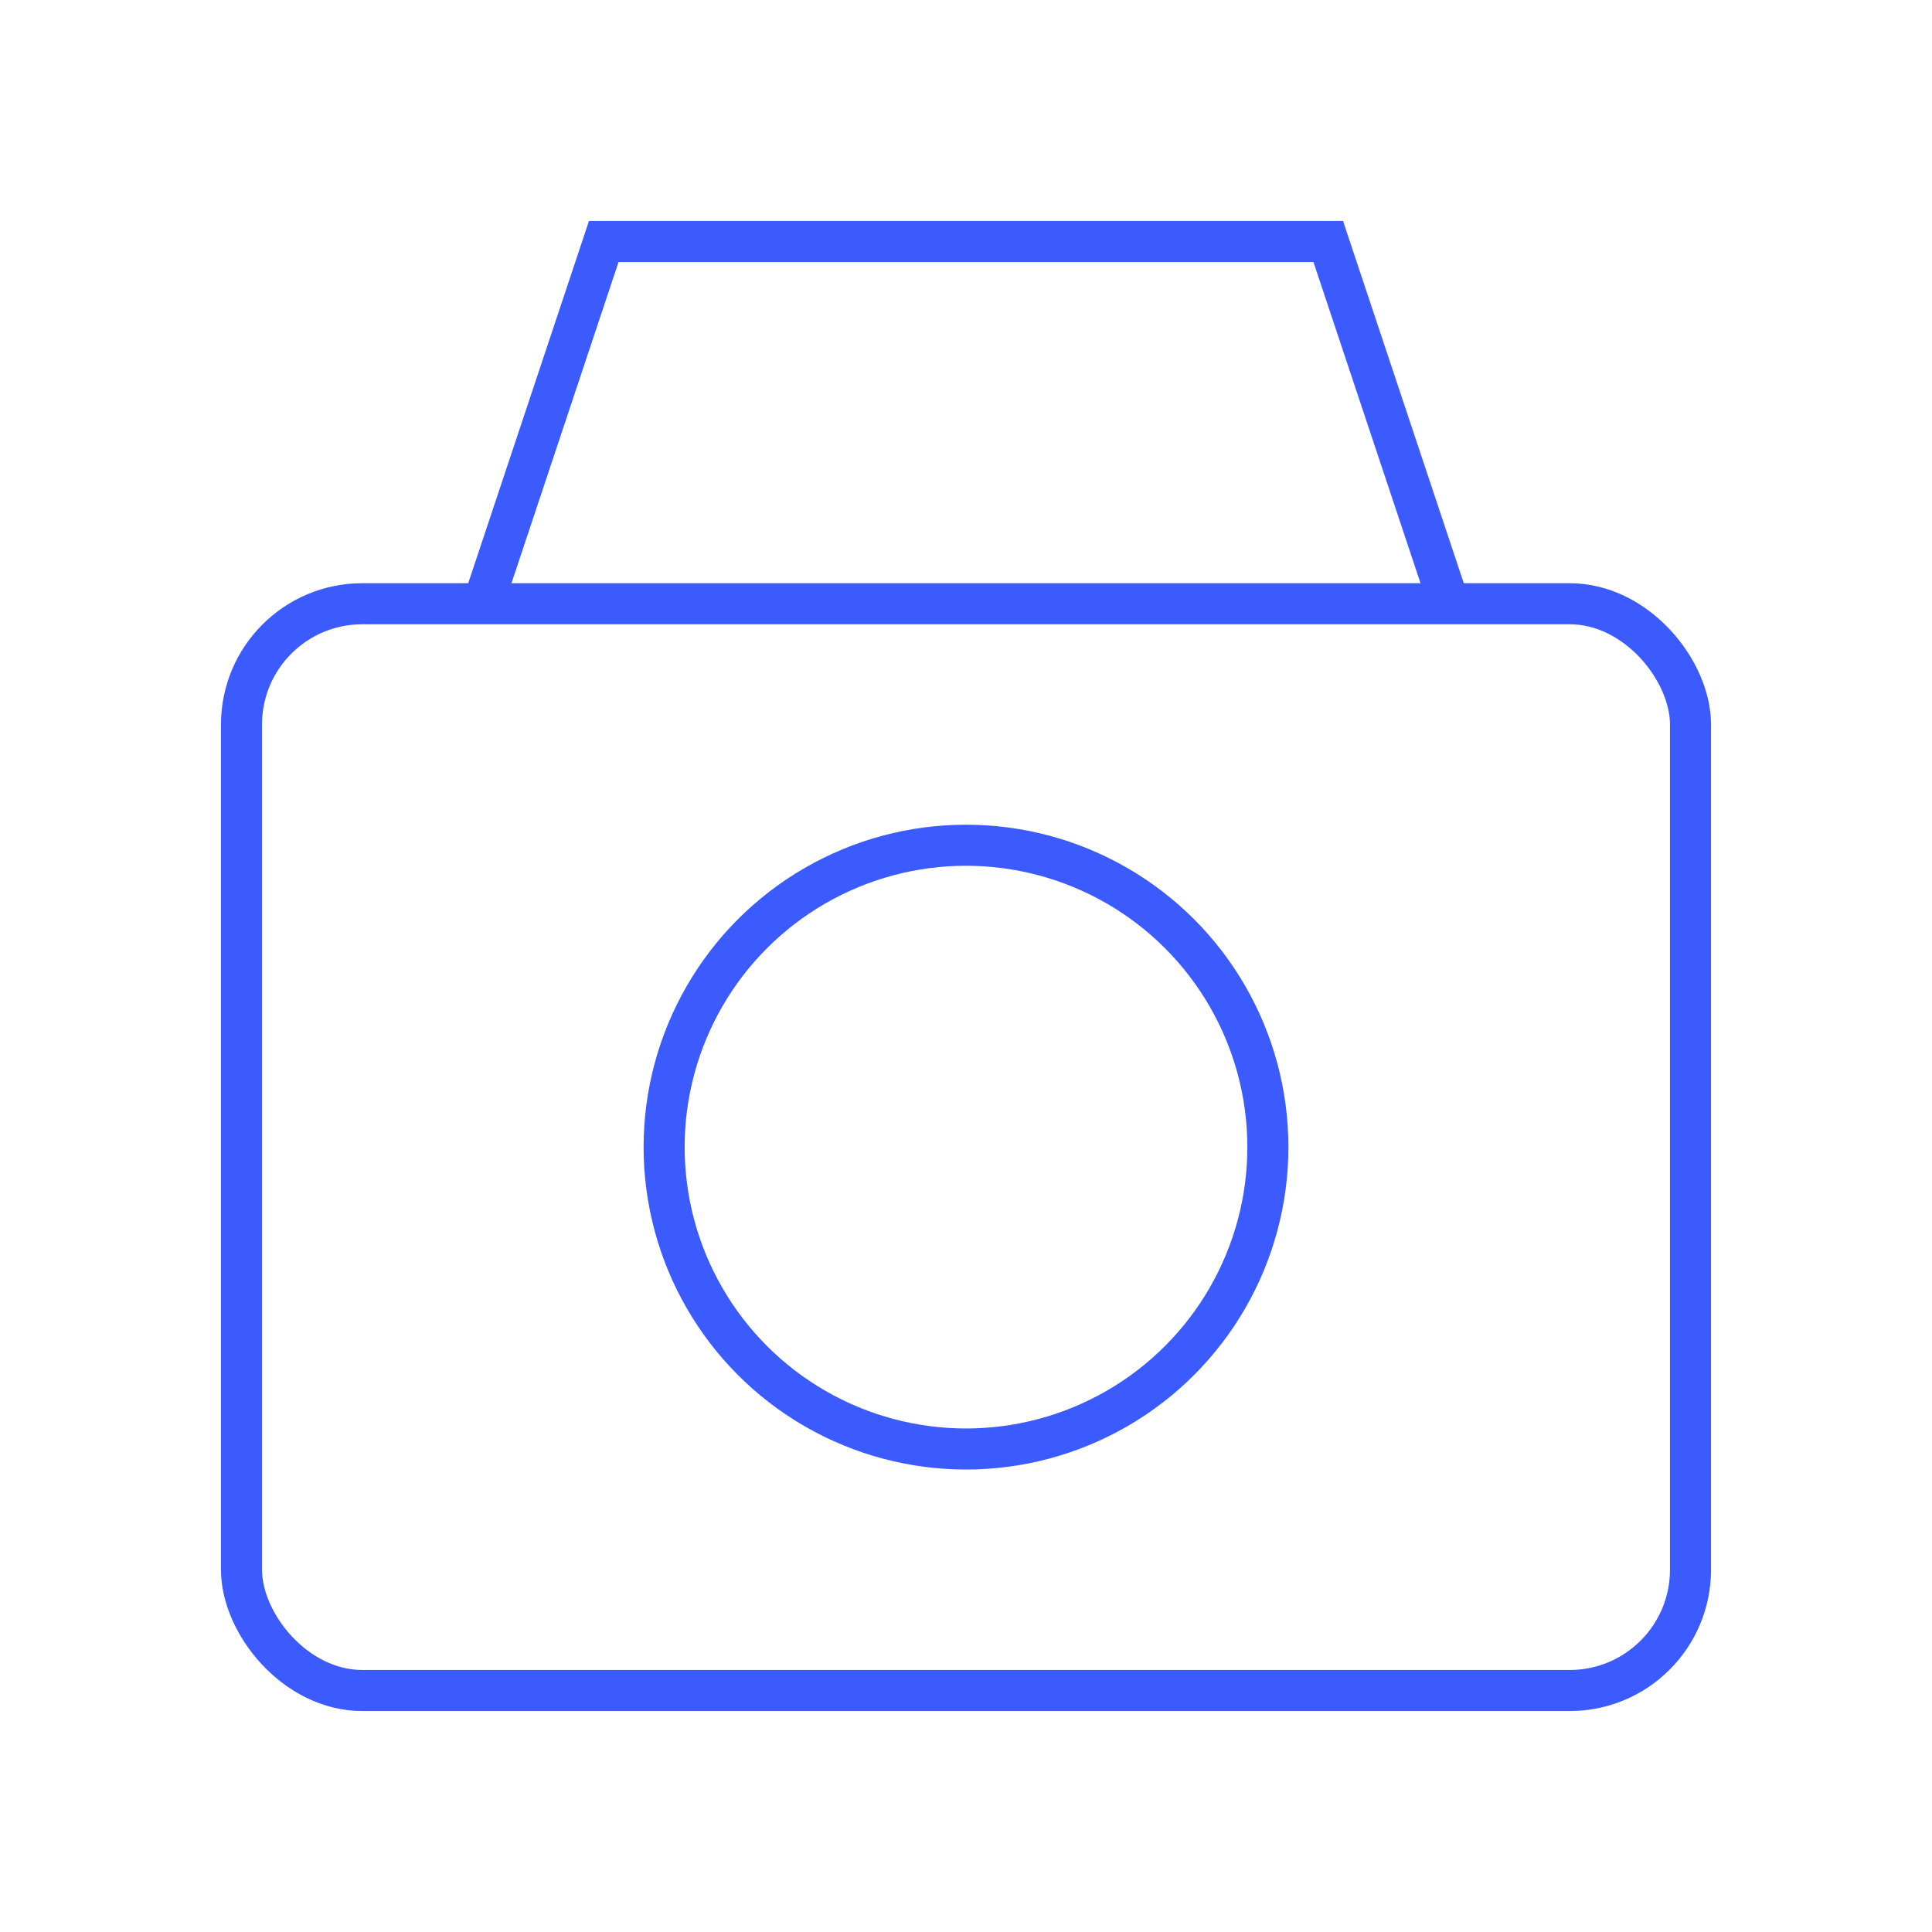 <?xml version="1.0" encoding="UTF-8"?>
<svg xmlns="http://www.w3.org/2000/svg" version="1.1" viewBox="0 0 800 800">
  <defs>
    <style>
      .cls-1 {
        fill: none;
        stroke: #3c5bff;
        stroke-miterlimit: 50;
        stroke-width: 17px;
      }
    </style>
  </defs>
  <!-- Generator: Adobe Illustrator 28.7.1, SVG Export Plug-In . SVG Version: 1.2.0 Build 142)  -->
  <g>
    <g id="Layer_1">
      <rect class="cls-1" x="100" y="250" width="600" height="450" rx="50" ry="50"/>
      <polyline class="cls-1" points="200 250 250 100 550 100 600 250"/>
      <circle class="cls-1" cx="400" cy="475" r="125"/>
    </g>
  </g>
</svg>